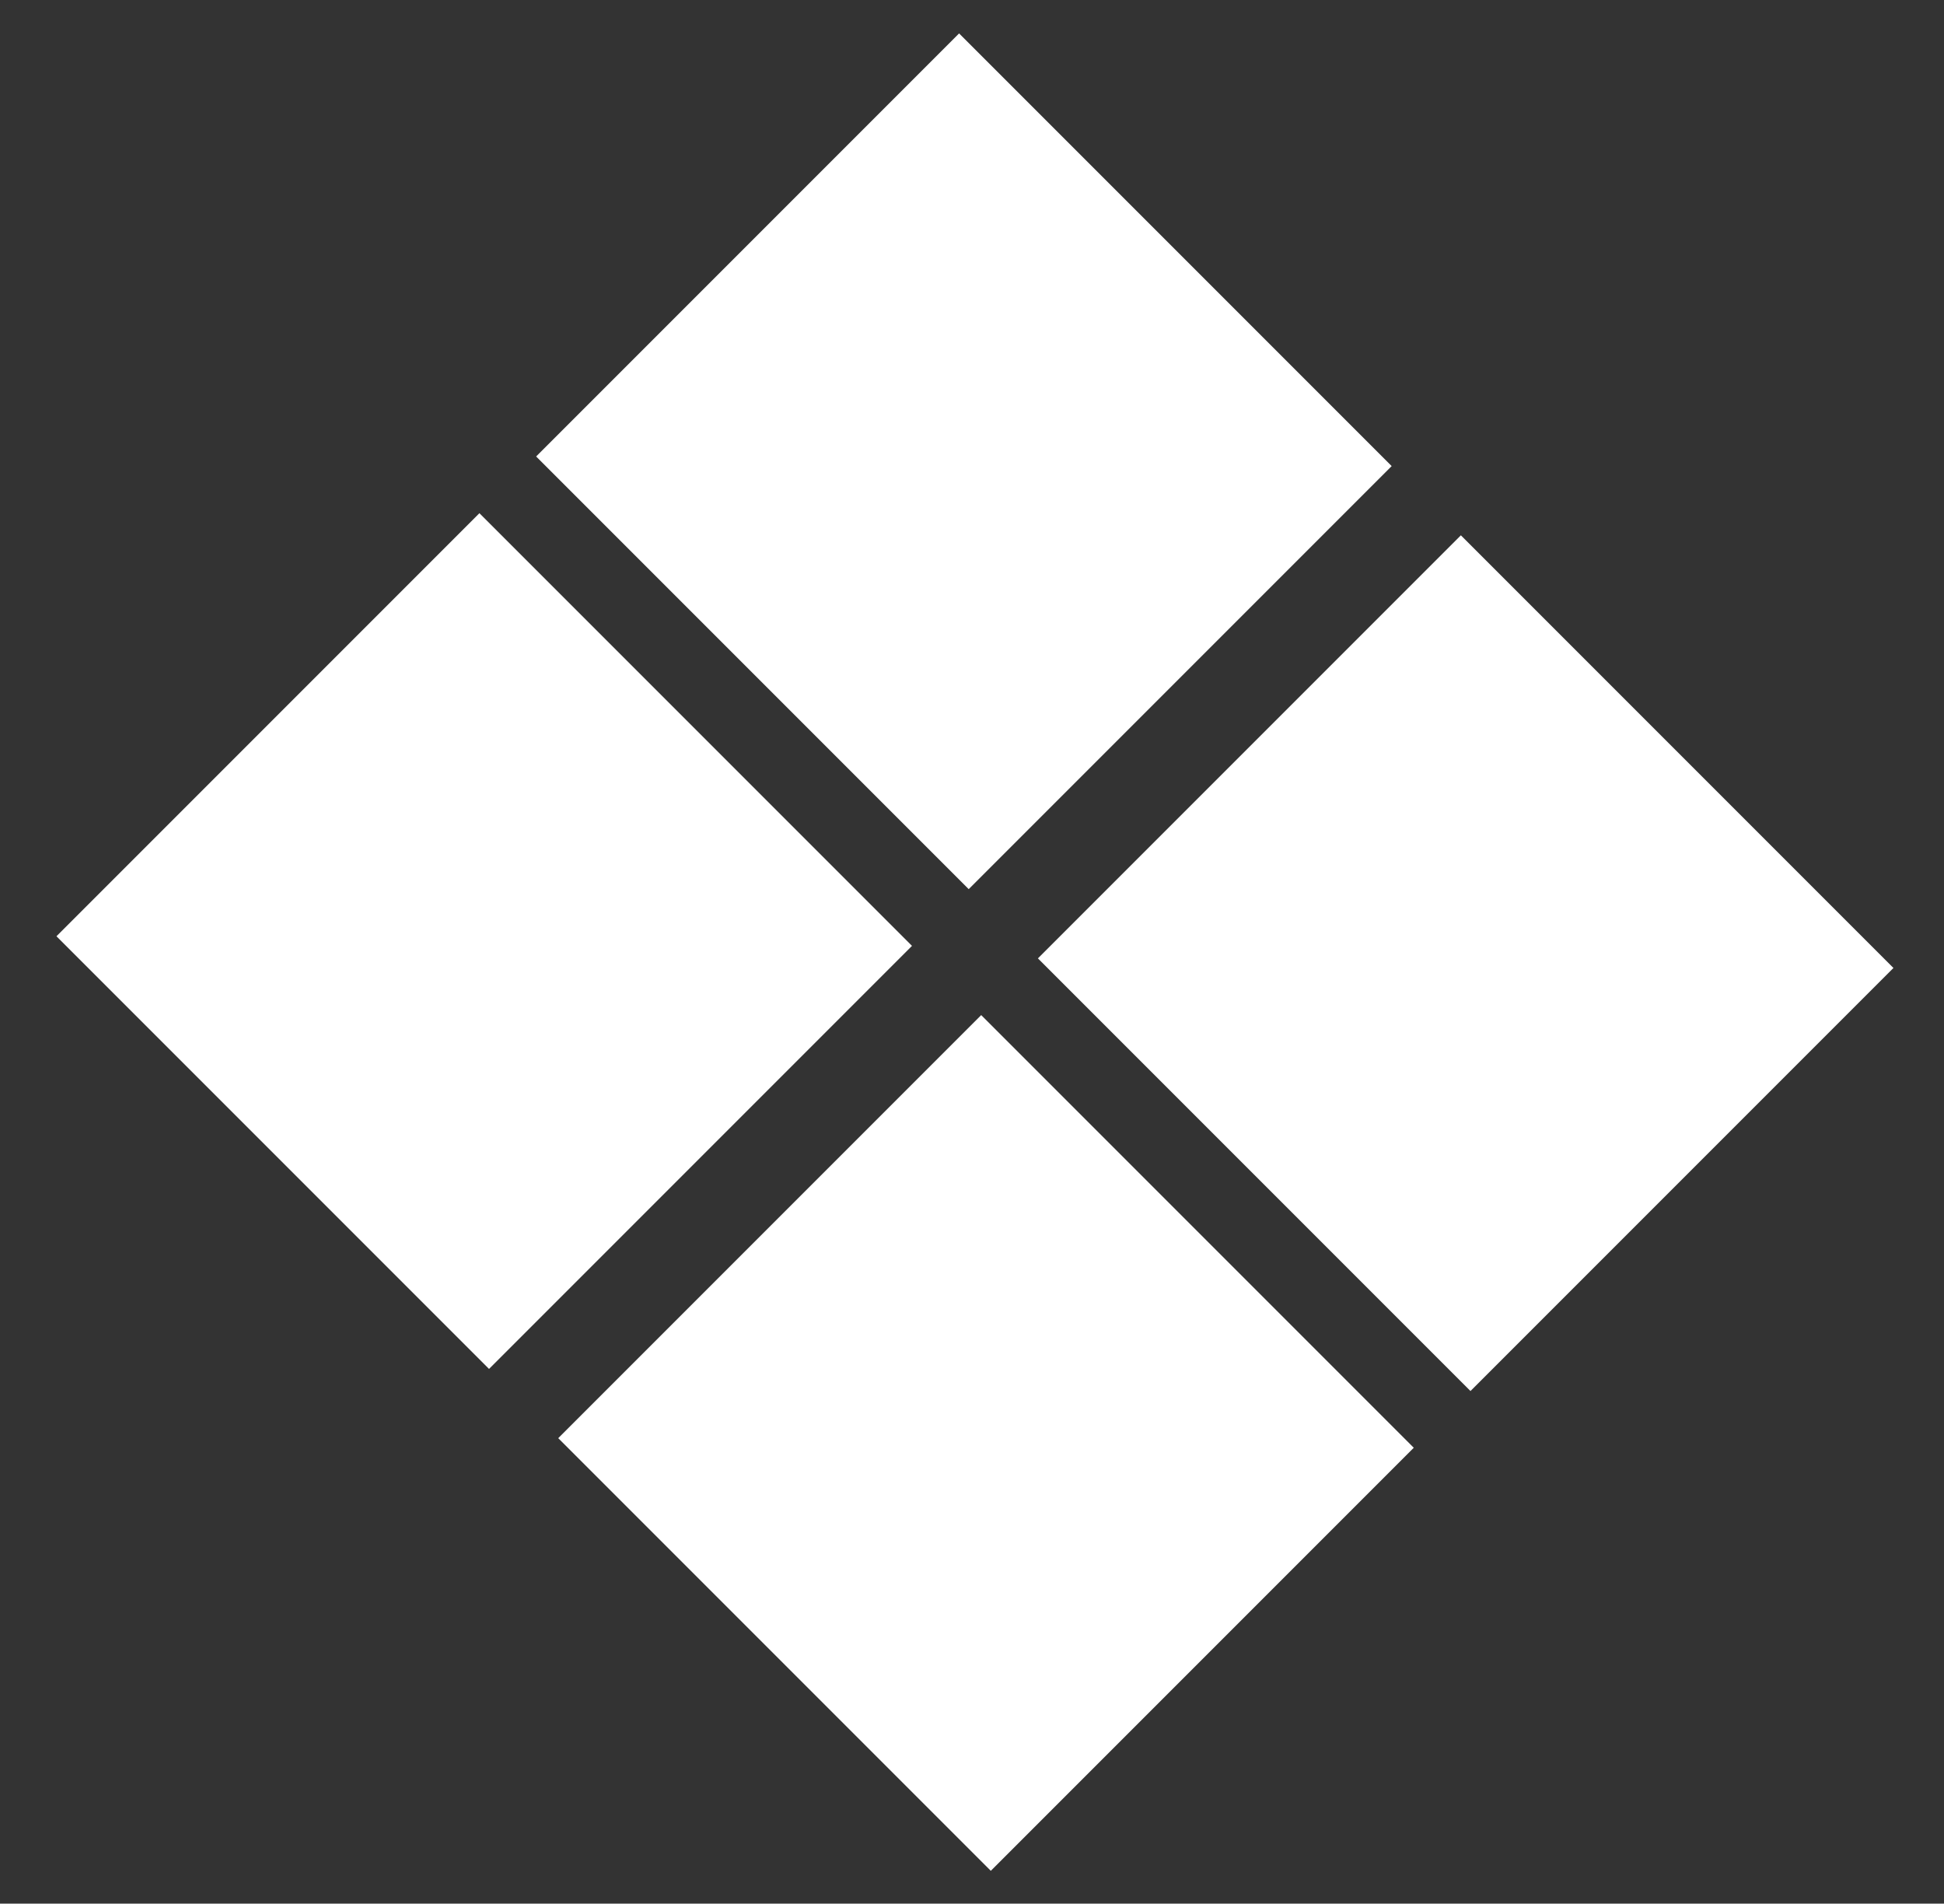 <?xml version="1.0" encoding="utf-8"?>
<!-- Generator: Adobe Illustrator 27.0.1, SVG Export Plug-In . SVG Version: 6.00 Build 0)  -->
<svg version="1.1" id="Layer_1" xmlns="http://www.w3.org/2000/svg" xmlns:xlink="http://www.w3.org/1999/xlink" x="0px" y="0px"
	 viewBox="0 0 14.3 14" style="enable-background:new 0 0 14.3 14;" xml:space="preserve">
<rect x="0" y="0" width="14.3" height="14" fill="#333333" stroke="none"/>
<style type="text/css">
	.st0{fill:#FFFFFF;}
</style>
<g id="Homepage">
	<g id="_x30_1-ROBINSON-Homepage" transform="translate(-769, -601)">
		<g id="Group" transform="translate(776.847, 608) rotate(-45) translate(-776.847, -608)translate(772, 603)">
			
				<rect id="Rectangle" x="-0.4" y="-0.4" transform="matrix(-1 2.535182e-06 -2.535182e-06 -1 3.673 3.764)" class="st0" width="4.4" height="4.5"/>
			
				<rect id="Rectangle_00000155851809567984098760000005317711975941282716_" x="4.7" y="-0.4" transform="matrix(-1 2.535181e-06 -2.535181e-06 -1 13.763 3.764)" class="st0" width="4.4" height="4.5"/>
			
				<rect id="Rectangle_00000167359551769924862880000011000247445671864755_" x="-0.4" y="4.9" transform="matrix(-1 2.535182e-06 -2.535182e-06 -1 3.673 14.284)" class="st0" width="4.4" height="4.5"/>
			
				<rect id="Rectangle_00000115478538575796987790000015089851726151582121_" x="4.7" y="4.9" transform="matrix(-1 2.535182e-06 -2.535182e-06 -1 13.763 14.284)" class="st0" width="4.4" height="4.5"/>
		</g>
	</g>
</g>
</svg>
